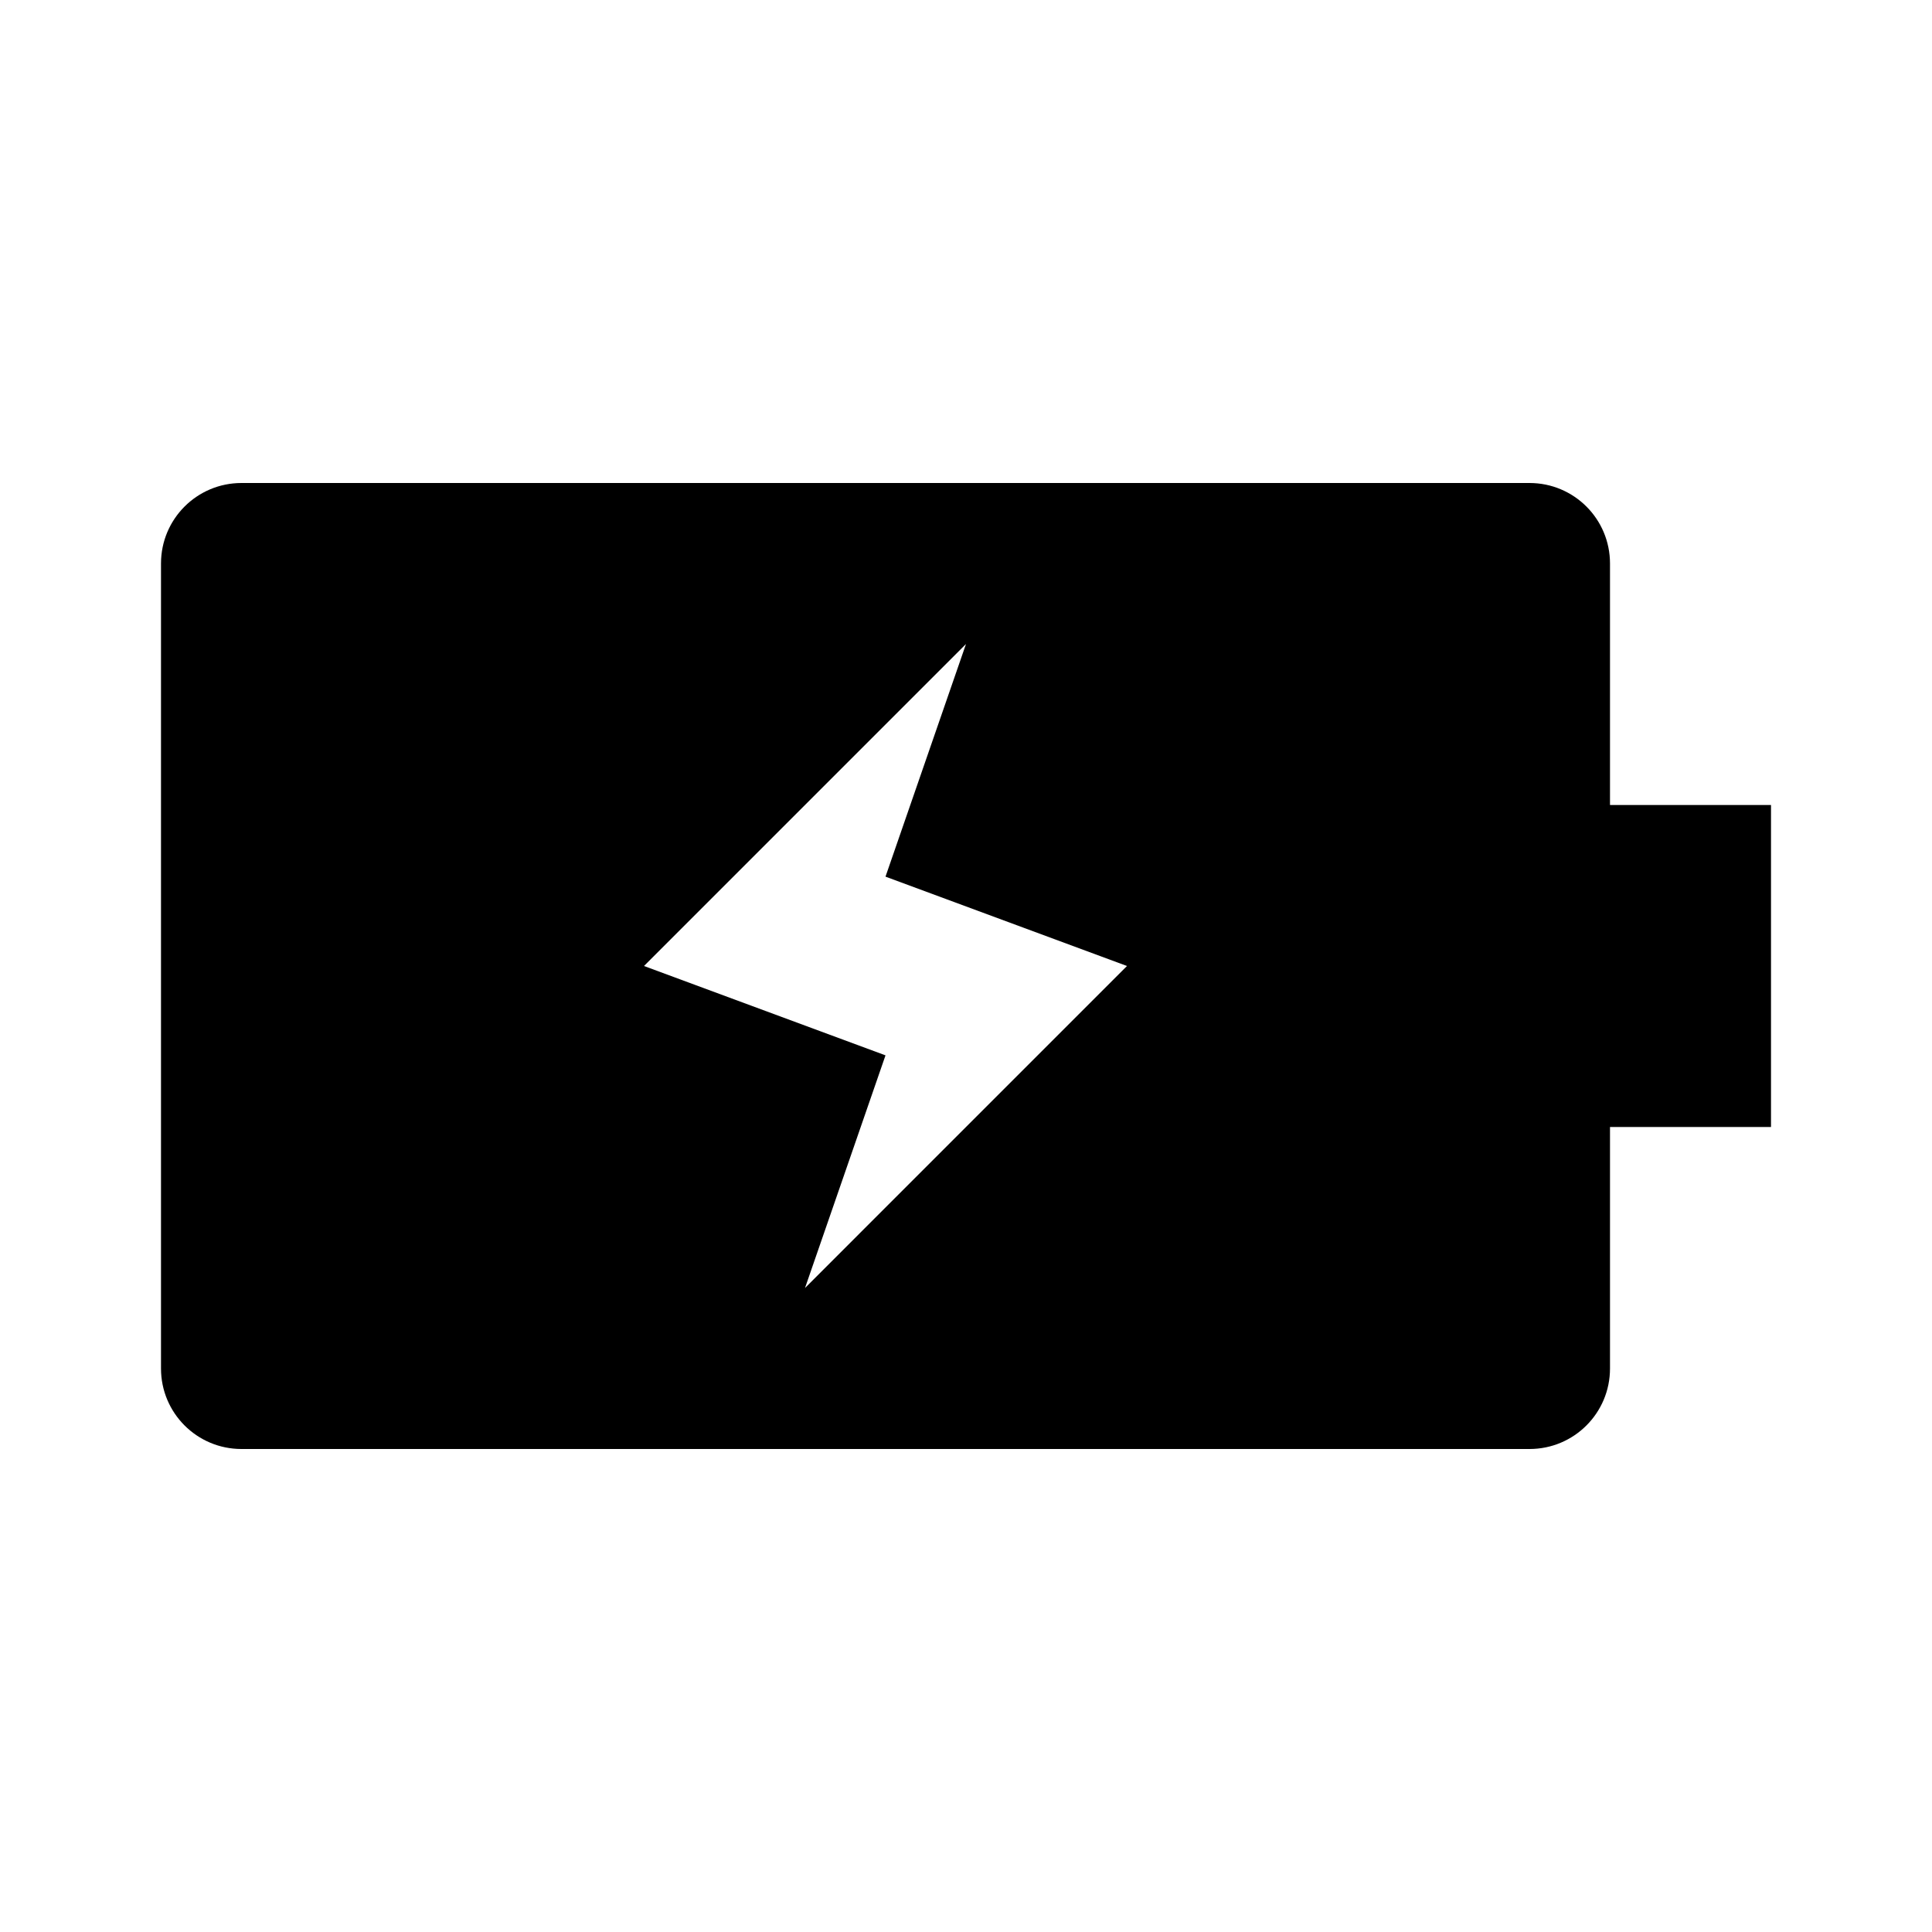 <svg xmlns="http://www.w3.org/2000/svg" width="24" height="24" viewBox="0 0 24 24"><path d="M20,7c0-0.553-0.447-1-1-1H3C2.447,6,2,6.447,2,7v10c0,0.553,0.447,1,1,1h16c0.553,0,1-0.447,1-1v-3h2v-4h-2V7z M10,16 l1-2.89L8,12l4-4l-1,2.89L14,12L10,16z"/></svg>